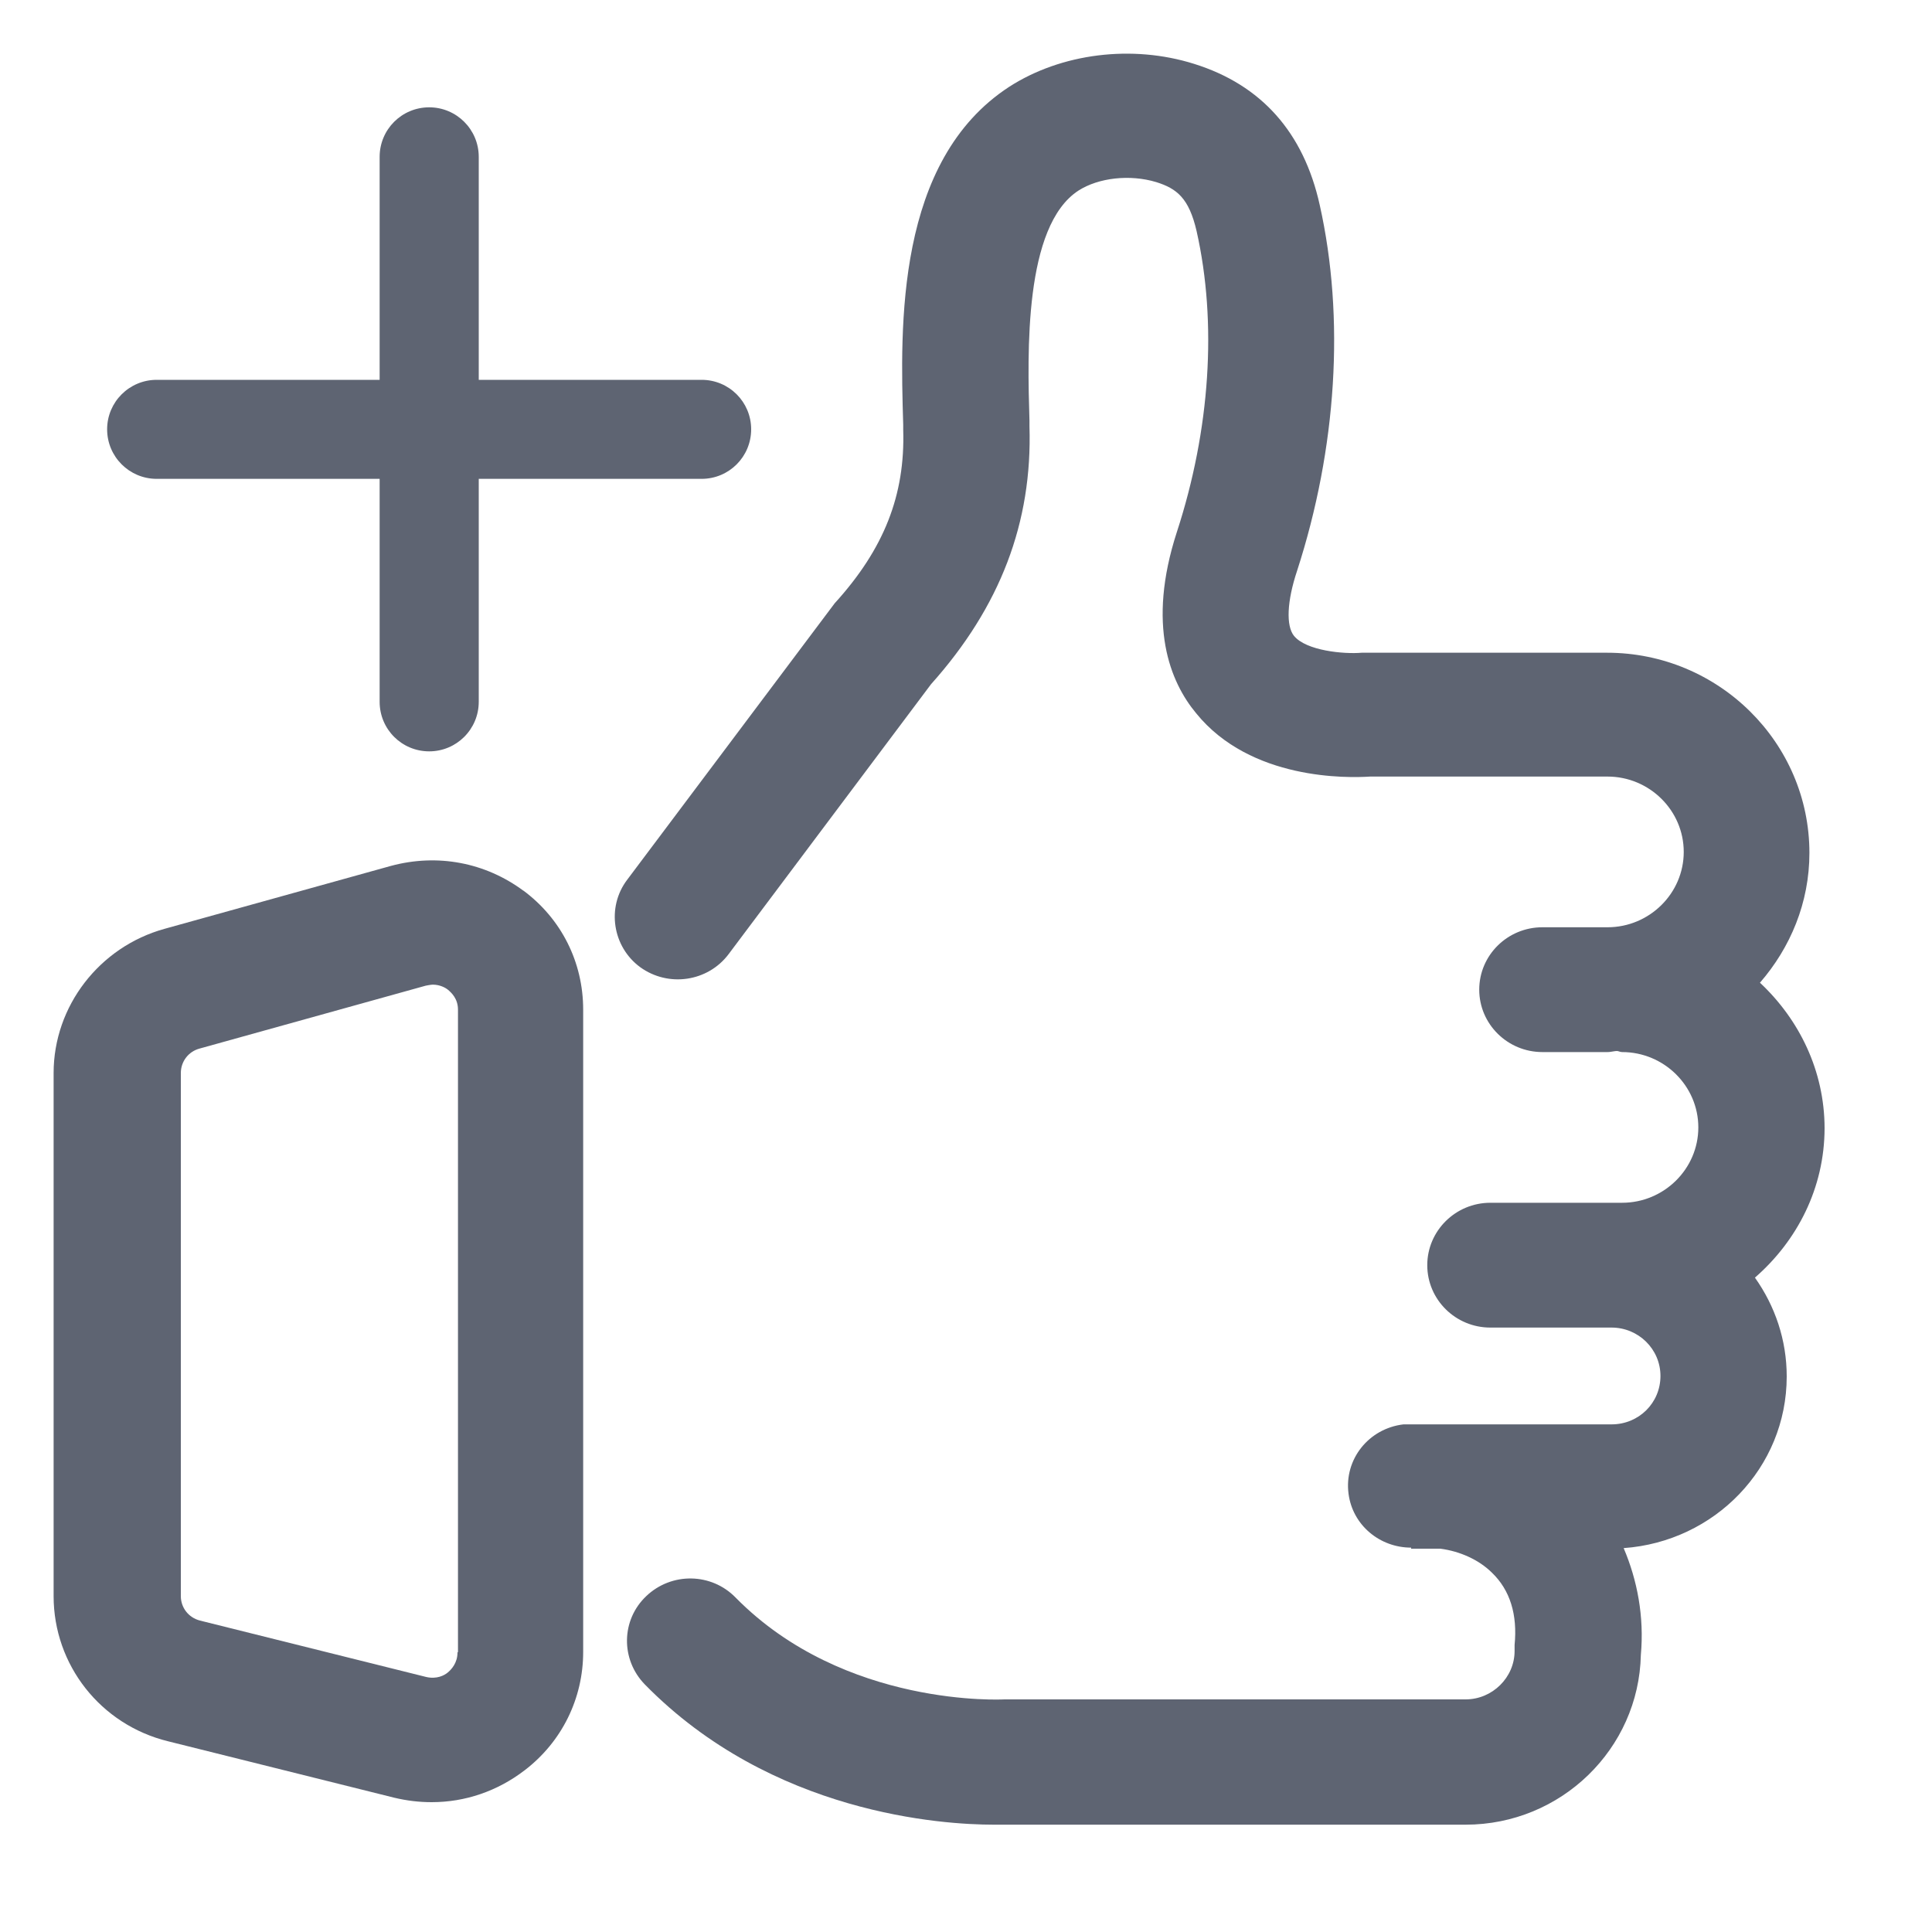 <svg width="20" height="20" viewBox="0 0 20 20" fill="none" xmlns="http://www.w3.org/2000/svg">
<path d="M18.219 10.173C18.626 10.554 18.887 11.085 18.888 11.679C18.887 12.298 18.605 12.844 18.167 13.226C18.376 13.521 18.496 13.872 18.496 14.249C18.496 15.195 17.749 15.959 16.808 16.026C16.949 16.357 17.022 16.734 16.986 17.132C16.965 18.104 16.16 18.889 15.172 18.889H10.286C9.763 18.889 7.991 18.78 6.675 17.437C6.424 17.179 6.429 16.77 6.69 16.523C6.951 16.274 7.364 16.28 7.615 16.538C8.744 17.685 10.396 17.592 10.396 17.592H15.172C15.449 17.592 15.679 17.365 15.679 17.091V17.029C15.71 16.714 15.632 16.46 15.444 16.28C15.308 16.145 15.11 16.058 14.911 16.032H14.608V16.021C14.284 16.021 14.002 15.789 13.96 15.463C13.913 15.107 14.169 14.787 14.529 14.745H16.683C16.965 14.745 17.189 14.523 17.189 14.244C17.189 13.965 16.96 13.743 16.683 13.743H15.428C15.068 13.743 14.775 13.454 14.775 13.097C14.775 12.741 15.068 12.451 15.428 12.451H16.792C17.226 12.451 17.581 12.1 17.581 11.671C17.581 11.242 17.226 10.891 16.792 10.891C16.781 10.891 16.771 10.888 16.762 10.885C16.755 10.883 16.747 10.88 16.74 10.88C16.719 10.88 16.698 10.885 16.676 10.888C16.665 10.89 16.653 10.891 16.641 10.891H15.967C15.606 10.891 15.313 10.601 15.313 10.245C15.313 9.888 15.606 9.599 15.967 9.599H16.641C17.075 9.599 17.43 9.248 17.43 8.819C17.43 8.39 17.075 8.039 16.641 8.039H14.184C13.954 8.054 12.946 8.08 12.382 7.383C12.115 7.062 11.869 6.473 12.183 5.507C12.528 4.448 12.601 3.342 12.387 2.392C12.308 2.051 12.183 1.952 11.969 1.885C11.697 1.803 11.373 1.839 11.164 1.973C10.599 2.34 10.636 3.652 10.657 4.355V4.412C10.688 5.409 10.354 6.282 9.638 7.083L7.542 9.878C7.328 10.162 6.92 10.224 6.627 10.012C6.34 9.801 6.277 9.392 6.492 9.108L8.64 6.246C9.152 5.683 9.371 5.125 9.35 4.448V4.396C9.319 3.373 9.272 1.663 10.448 0.898C10.986 0.552 11.718 0.459 12.361 0.661C13.056 0.878 13.495 1.369 13.662 2.123C13.923 3.291 13.839 4.639 13.427 5.91C13.322 6.225 13.312 6.478 13.395 6.582C13.521 6.737 13.913 6.773 14.096 6.757H16.636C17.791 6.757 18.731 7.687 18.731 8.829C18.731 9.346 18.533 9.811 18.219 10.173Z" fill="#5E6472"/>
<path d="M18.888 11.679V11.681V11.676V11.679Z" fill="#5E6472"/>
<path fill-rule="evenodd" clip-rule="evenodd" d="M4.046 8.964C4.527 8.834 5.023 8.927 5.42 9.222L5.415 9.217C5.812 9.511 6.037 9.961 6.037 10.452V17.101C6.037 17.582 5.817 18.031 5.431 18.326C5.148 18.543 4.814 18.656 4.469 18.656C4.338 18.656 4.213 18.641 4.082 18.61L1.741 18.026C1.041 17.855 0.555 17.235 0.555 16.523V11.108C0.555 10.415 1.03 9.801 1.704 9.615L4.046 8.964ZM4.636 17.313C4.673 17.282 4.736 17.215 4.736 17.106L4.741 17.101V10.452C4.741 10.338 4.673 10.276 4.636 10.245C4.61 10.224 4.553 10.193 4.48 10.193C4.459 10.193 4.406 10.204 4.406 10.204L2.065 10.855C1.95 10.886 1.872 10.989 1.872 11.108V16.523C1.872 16.641 1.95 16.745 2.07 16.776L4.412 17.36C4.521 17.385 4.6 17.344 4.636 17.313Z" fill="#5E6472"/>
<path d="M4.956 1.624C4.956 1.34 4.726 1.111 4.443 1.111C4.159 1.111 3.93 1.34 3.93 1.624V3.932H1.622C1.339 3.932 1.109 4.161 1.109 4.444C1.109 4.728 1.339 4.957 1.622 4.957H3.93V7.265C3.93 7.549 4.159 7.778 4.443 7.778C4.726 7.778 4.956 7.549 4.956 7.265V4.957H7.263C7.547 4.957 7.776 4.728 7.776 4.444C7.776 4.161 7.547 3.932 7.263 3.932H4.956V1.624Z" fill="#5E6472"/>
</svg>

